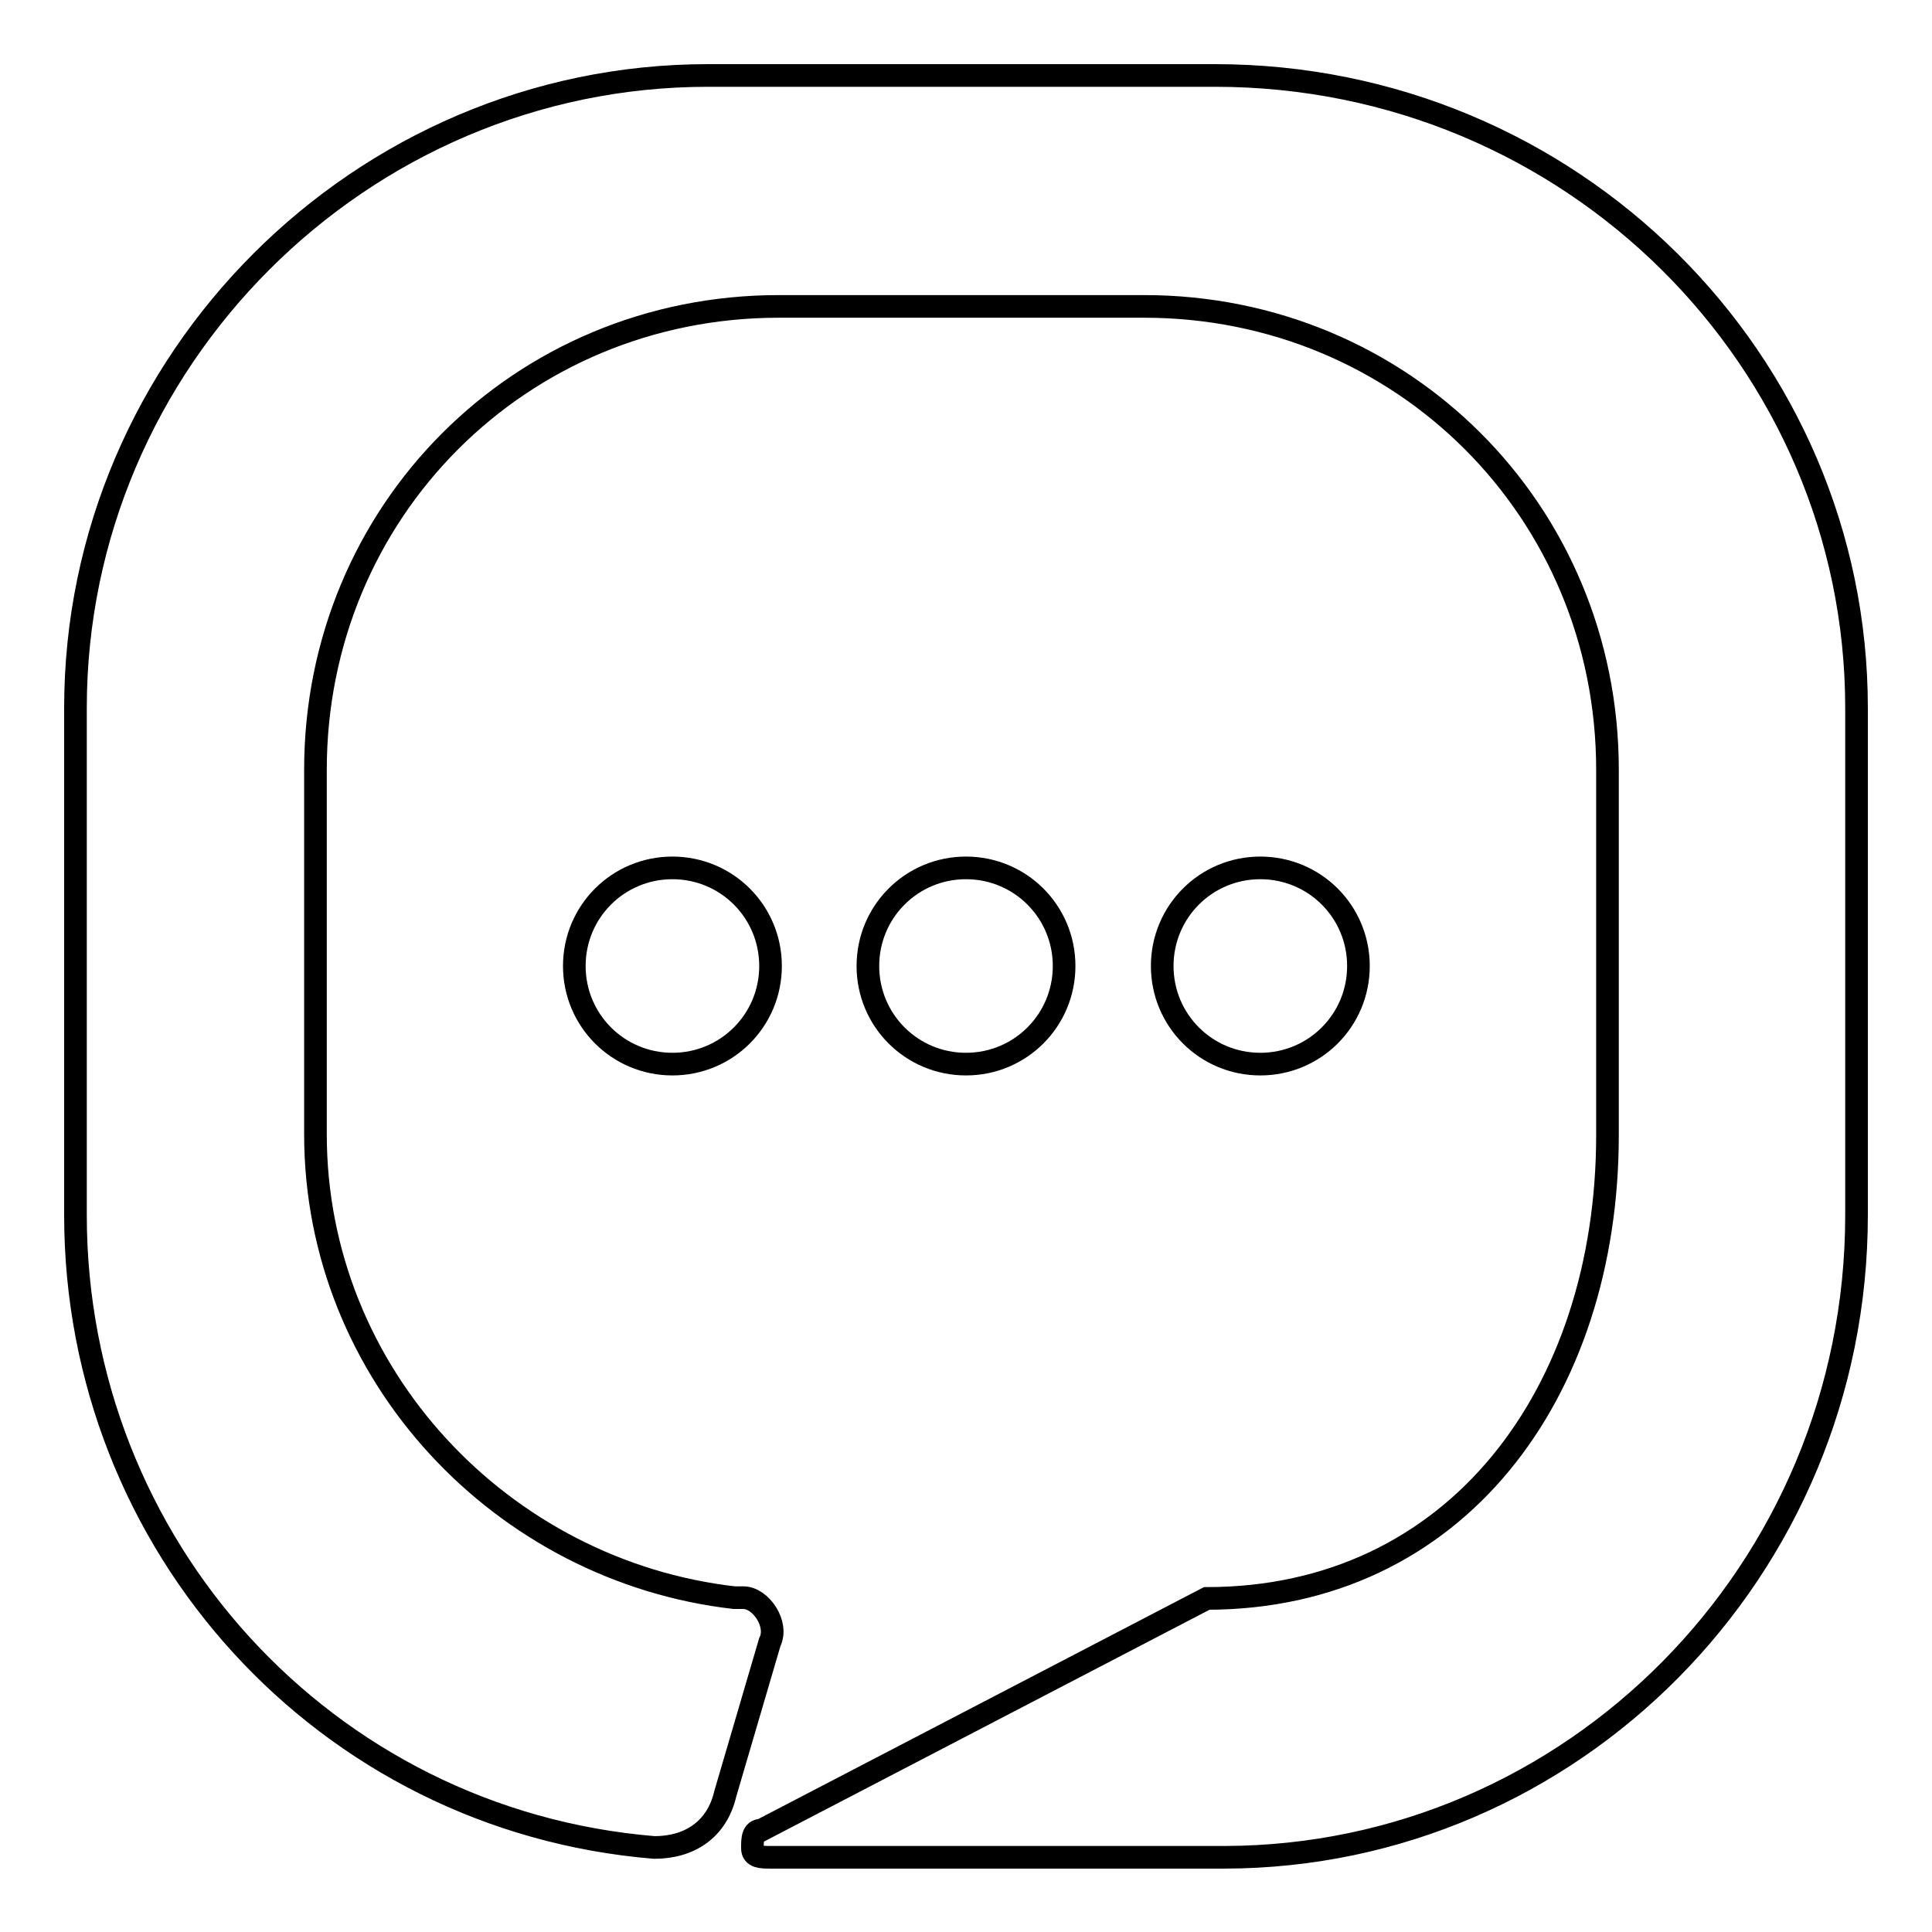 <?xml version="1.0" encoding="utf-8"?>
<!-- Svg Vector Icons : http://www.onlinewebfonts.com/icon -->
<!DOCTYPE svg PUBLIC "-//W3C//DTD SVG 1.1//EN" "http://www.w3.org/Graphics/SVG/1.1/DTD/svg11.dtd">
<svg version="1.1" xmlns="http://www.w3.org/2000/svg" xmlns:xlink="http://www.w3.org/1999/xlink" x="0px" y="0px" viewBox="0 0 256 256" enable-background="new 0 0 256 256" xml:space="preserve">
<g><g><path stroke-width="3" fill-opacity="0" stroke="#000000"  d="M246,161V93.8c0-46-37.8-83.8-85-83.8H93.8C47.8,10,10,47.8,10,93.8V161c0,43.7,33,80.2,76.7,83.8c4.7,0,8.3-2.4,9.4-7.1l5.9-20.1c1.2-2.4-1.2-5.9-3.5-5.9h-1.2c-30.7-3.5-55.5-29.5-55.5-61.4V102c0-34.2,27.1-61.4,61.4-61.4h48.4c34.2,0,61.4,27.1,61.4,61.4v48.4c0,34.2-20.1,61.4-53.1,61.4l-59,30.7c-1.2,0-1.2,1.2-1.2,2.4s1.2,1.2,2.4,1.2h60.2C208.2,246,246,208.2,246,161C246,162.2,246,162.2,246,161z"/><path stroke-width="3" fill-opacity="0" stroke="#000000"  d="M76.1,128c0,7.2,5.8,13,13,13s13-5.8,13-13c0-7.2-5.8-13-13-13S76.1,120.8,76.1,128L76.1,128z"/><path stroke-width="3" fill-opacity="0" stroke="#000000"  d="M115,128c0,7.2,5.8,13,13,13c7.2,0,13-5.8,13-13c0-7.2-5.8-13-13-13C120.8,115,115,120.8,115,128z"/><path stroke-width="3" fill-opacity="0" stroke="#000000"  d="M154,128c0,7.2,5.8,13,13,13c7.2,0,13-5.8,13-13c0-7.2-5.8-13-13-13C159.8,115,154,120.8,154,128z"/></g></g>
</svg>